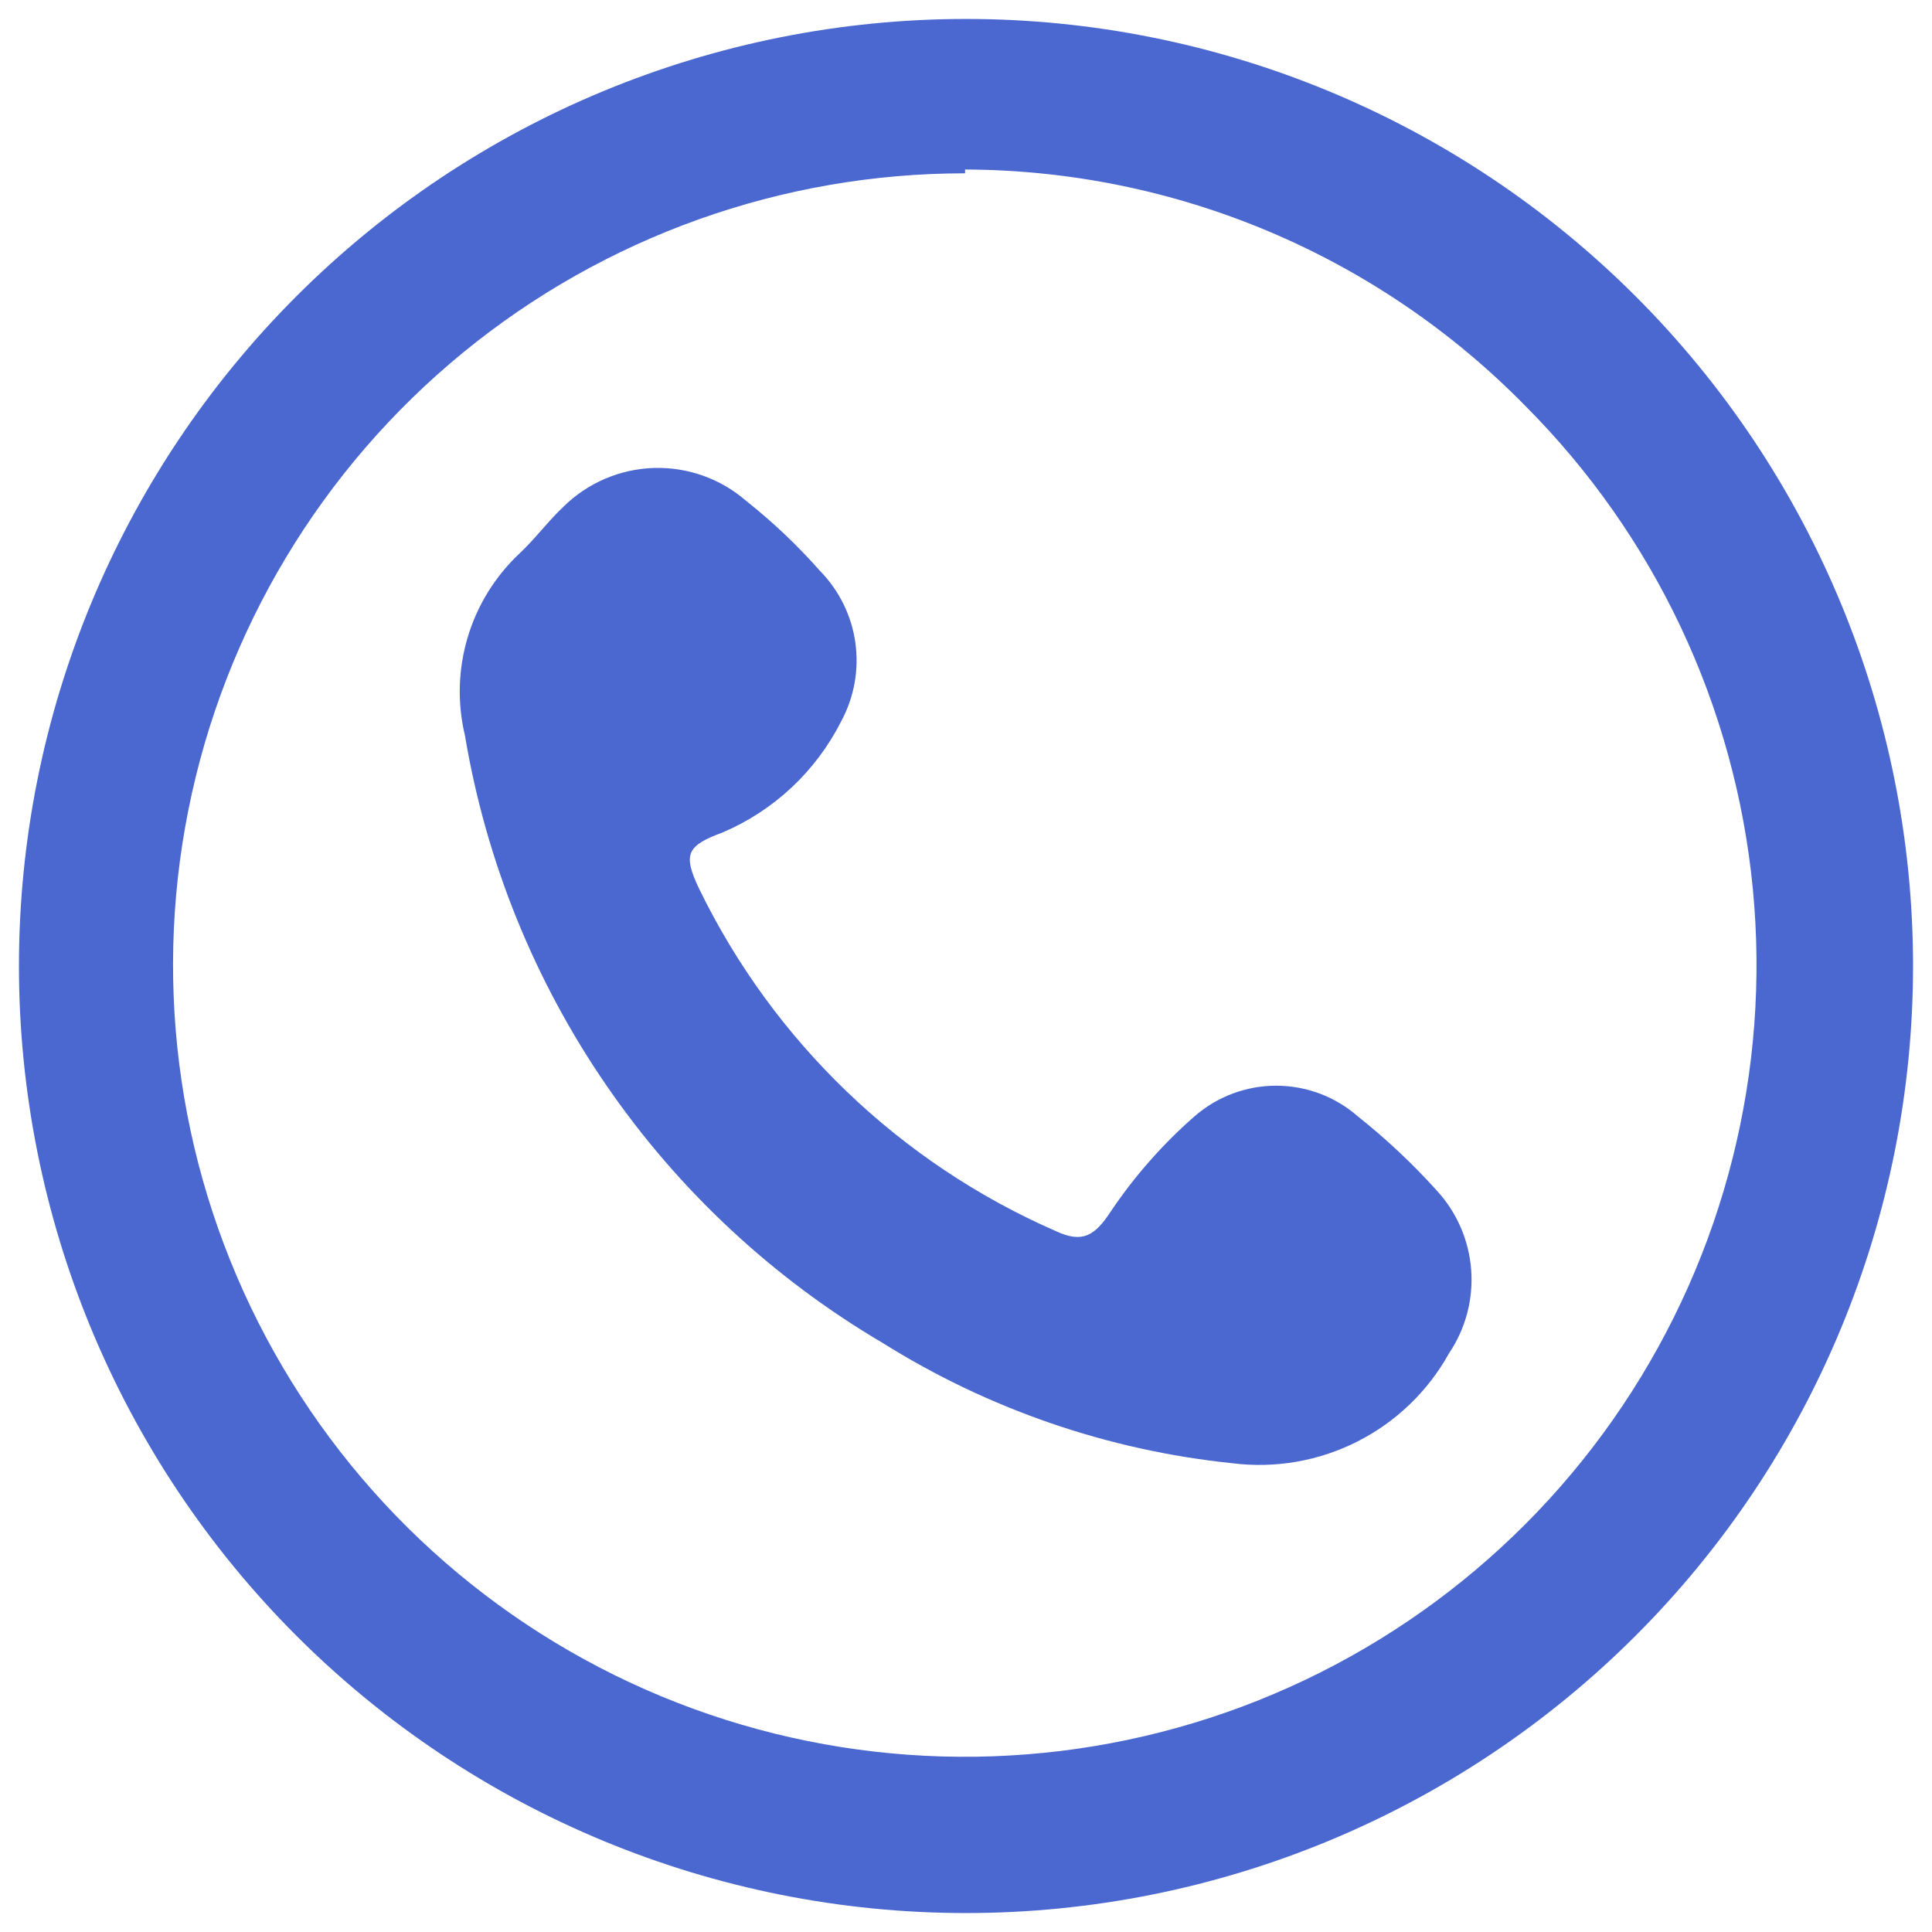 <svg width="68" height="68" viewBox="0 0 68 68" fill="none" xmlns="http://www.w3.org/2000/svg">
<path d="M34 0.667C25.159 0.667 16.681 4.178 10.43 10.43C4.179 16.681 0.667 25.159 0.667 34C0.667 42.84 4.179 51.319 10.43 57.57C16.681 63.821 25.159 67.333 34 67.333C42.84 67.333 51.319 63.821 57.57 57.57C63.822 51.319 67.333 42.84 67.333 34C67.333 25.159 63.822 16.681 57.57 10.43C51.319 4.178 42.84 0.667 34 0.667ZM53.7 14.3C58.249 18.866 61.074 24.868 61.694 31.283C62.315 37.698 60.693 44.13 57.104 49.484C53.515 54.837 48.181 58.781 42.011 60.644C35.841 62.507 29.216 62.173 23.264 59.7C17.312 57.227 12.402 52.767 9.369 47.08C6.336 41.393 5.368 34.83 6.63 28.51C7.892 22.189 11.306 16.502 16.29 12.416C21.275 8.33 27.521 6.098 33.967 6.1V5.166V5.966C37.644 5.978 41.283 6.72 44.67 8.151C48.058 9.582 51.128 11.672 53.7 14.3Z" fill="#4A68CF"/>
<path d="M24.6 31.267C24.033 30.067 24.167 29.767 25.433 29.3C27.238 28.531 28.713 27.15 29.6 25.4C30.061 24.554 30.239 23.583 30.107 22.629C29.975 21.675 29.54 20.788 28.867 20.1C28.075 19.202 27.205 18.377 26.267 17.633C25.367 16.849 24.204 16.434 23.011 16.471C21.818 16.509 20.683 16.995 19.833 17.833C19.3 18.333 18.833 18.966 18.3 19.466C17.437 20.272 16.803 21.292 16.464 22.422C16.124 23.552 16.091 24.752 16.367 25.9C17.109 30.318 18.81 34.521 21.35 38.212C23.889 41.903 27.206 44.993 31.067 47.267C34.789 49.599 38.997 51.048 43.367 51.5C44.88 51.692 46.416 51.426 47.776 50.737C49.137 50.047 50.26 48.967 51 47.633C51.584 46.768 51.859 45.732 51.78 44.691C51.702 43.651 51.274 42.667 50.567 41.9C49.718 40.958 48.793 40.088 47.8 39.3C47.003 38.599 45.978 38.213 44.917 38.213C43.855 38.213 42.831 38.599 42.033 39.3C40.916 40.28 39.93 41.4 39.1 42.633C38.533 43.5 38.1 43.767 37.167 43.333C31.675 40.935 27.219 36.657 24.6 31.267Z" fill="#4A68CF"/>
</svg>
